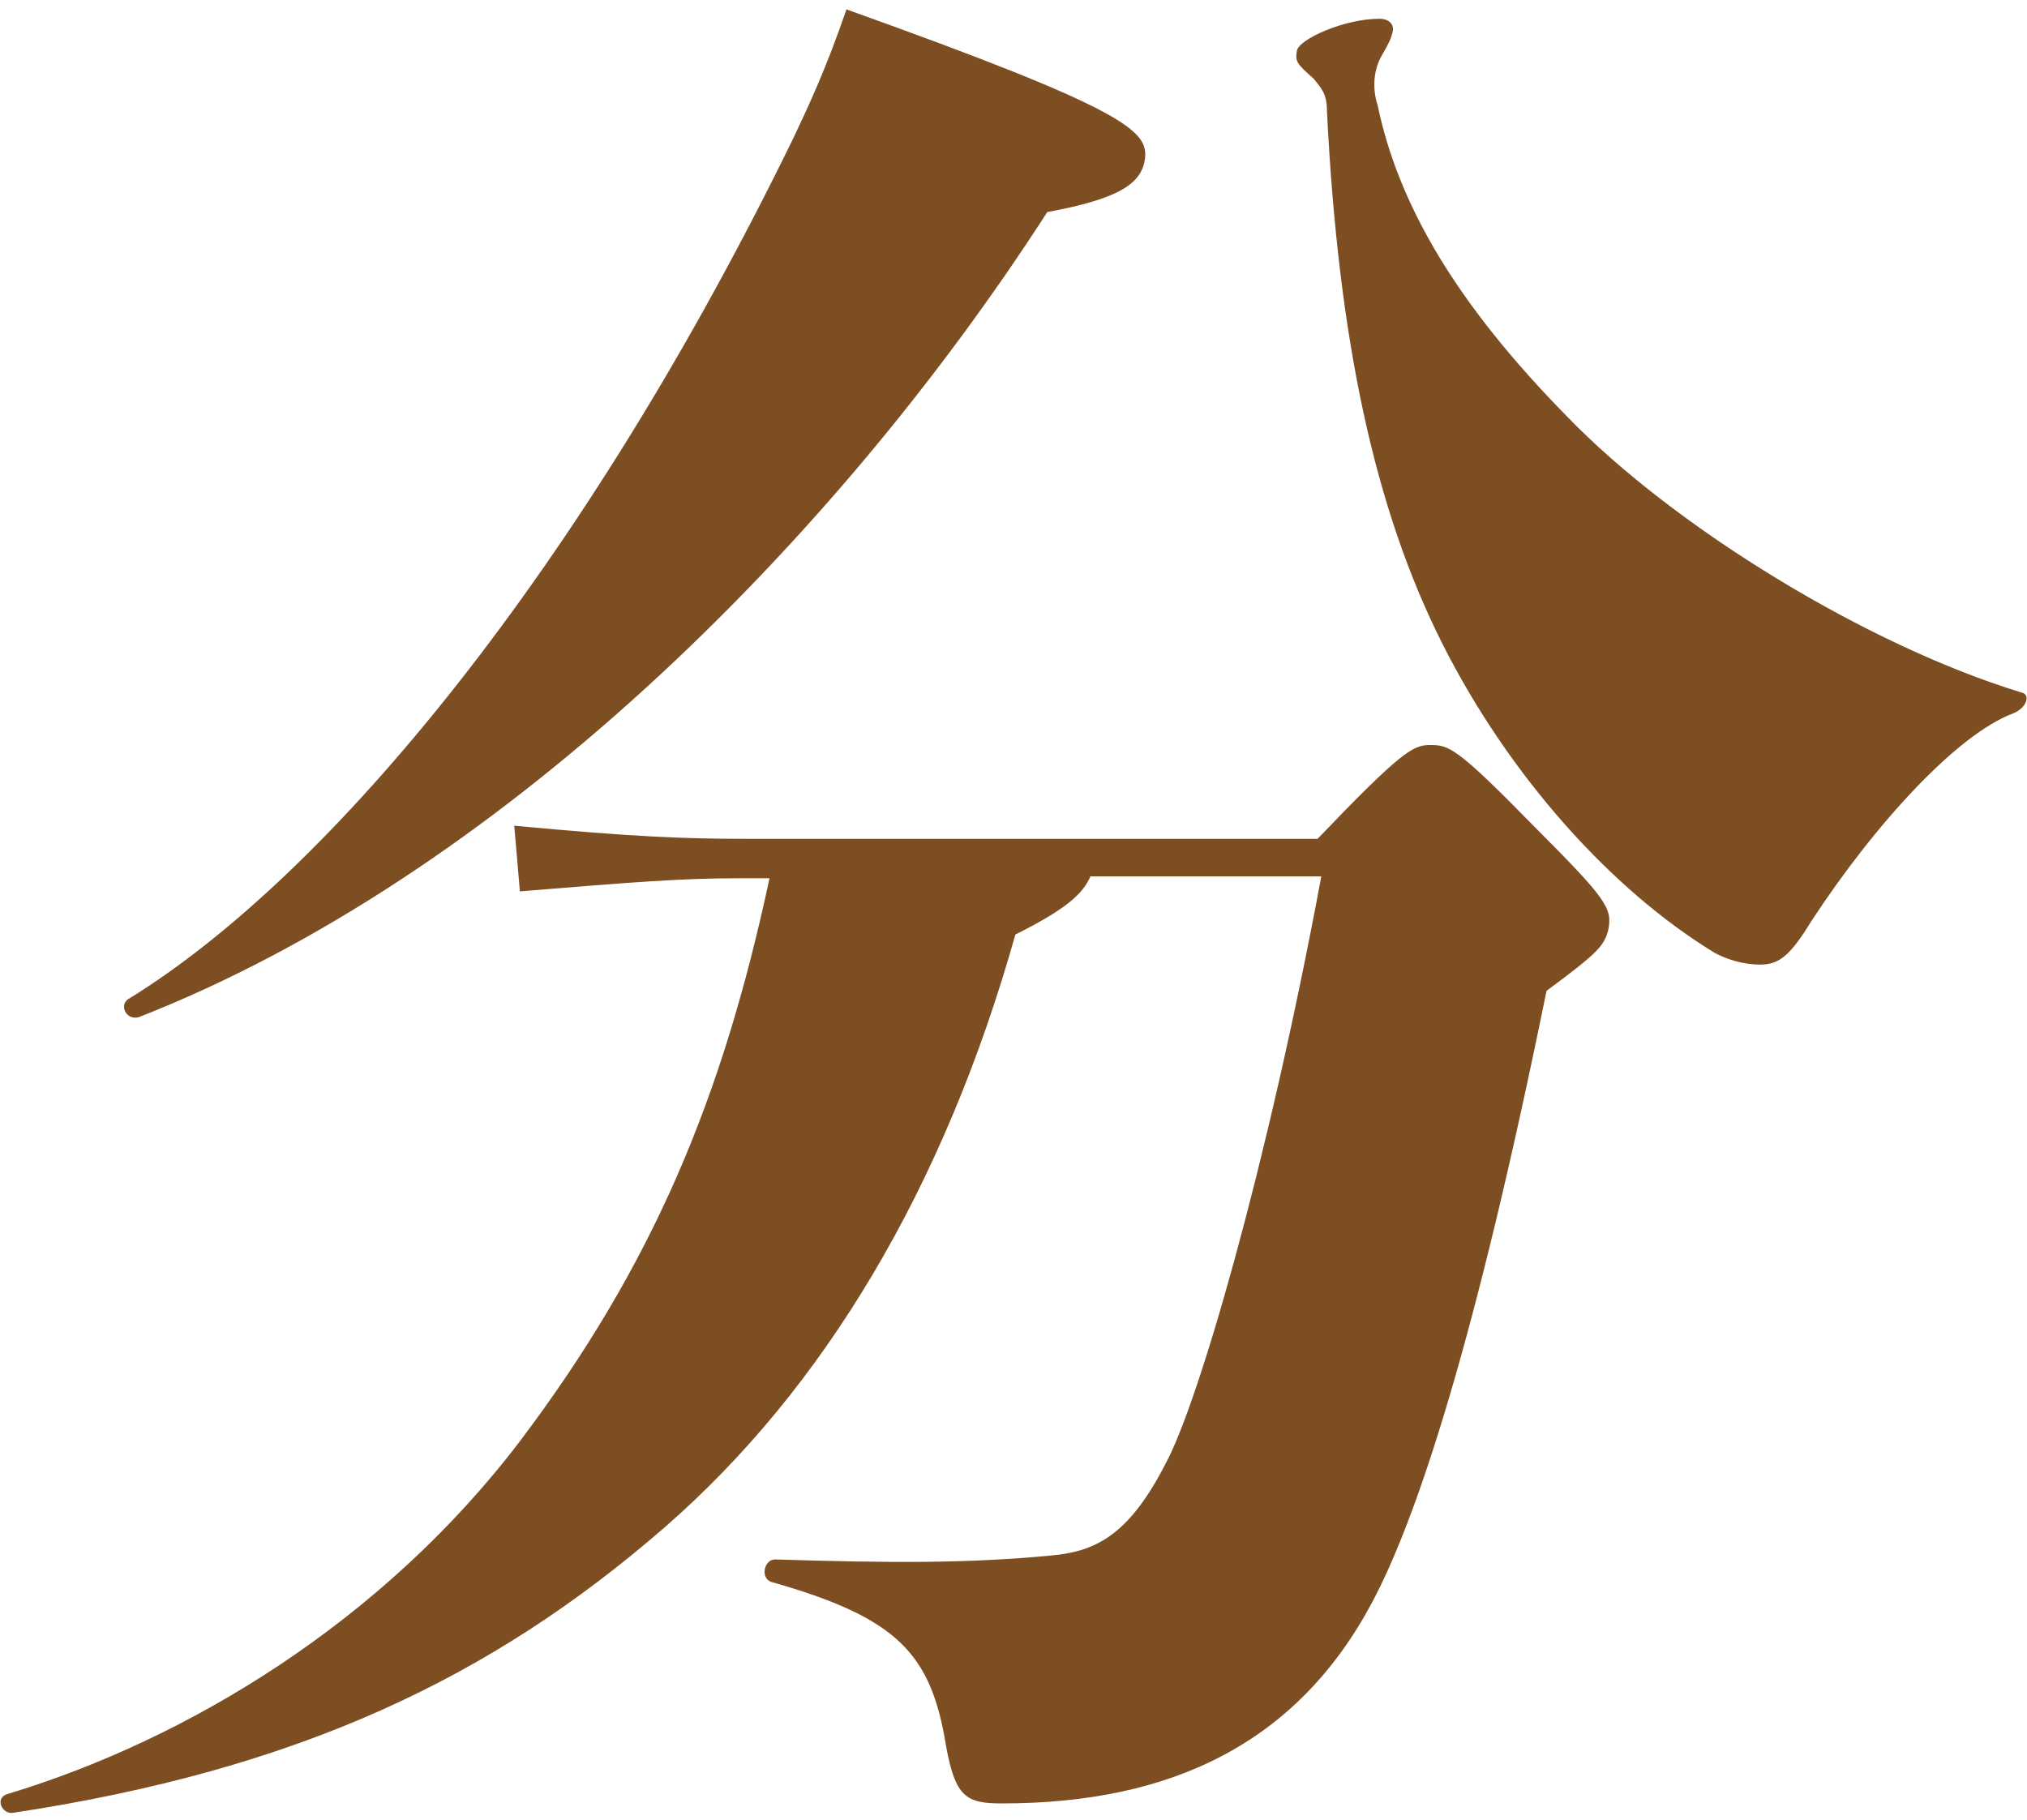 <?xml version="1.0" encoding="utf-8"?>
<!-- Generator: Adobe Illustrator 25.4.1, SVG Export Plug-In . SVG Version: 6.00 Build 0)  -->
<svg version="1.1" id="レイヤー_1" xmlns="http://www.w3.org/2000/svg" xmlns:xlink="http://www.w3.org/1999/xlink" x="0px"
	 y="0px" viewBox="0 0 108 97" style="enable-background:new 0 0 108 97;" xml:space="preserve">
<style type="text/css">
	.st0{fill:#7D4E22;}
</style>
<path class="st0" d="M70.2,44.7c4.5-4.7,5.1-5,6-5c1,0,1.4,0.1,5.6,4.4c3.8,3.8,4.1,4.3,3.9,5.4c-0.2,0.9-0.6,1.3-3.3,3.3
	c-3.8,18.7-6.9,28.1-9.3,32.6c-4,7.5-10.7,10.7-19.7,10.7c-1.9,0-2.5-0.3-3-3.1c-0.8-4.9-2.6-6.8-9.3-8.7c-0.6-0.2-0.4-1.2,0.2-1.2
	c6.4,0.2,10.3,0.2,14.6-0.2c2.4-0.2,4.2-1,6.2-4.9c1.7-3.1,5.4-15.7,8.3-31.3H58.1c-0.4,0.9-1.2,1.7-4,3.1
	C50.3,63.3,43.9,74,35.4,81.4c-9.2,8-19.5,12.9-34.7,15.2c-0.6,0.1-1-0.8-0.3-1c9.6-2.9,20-9.2,27.3-18.8c7.1-9.4,10.8-18.3,13.3-30
	h-1.6c-3.1,0-5.6,0.2-11.7,0.7l-0.3-3.5c6.4,0.6,9.1,0.7,12.4,0.7H70.2z M7.4,54.2c-0.7,0.2-1.1-0.7-0.5-1
	c10.7-6.6,24.2-22.9,35.4-45.9c0.8-1.7,1.7-3.6,2.8-6.8C60.2,5.9,61.2,7,61,8.5c-0.2,1.3-1.4,2.1-5.2,2.8
	C44.2,29.3,26.3,46.8,7.4,54.2z M107.3,38c-3,1.1-7.4,5.9-10.8,11.1c-1.1,1.8-1.7,2.3-2.7,2.3c-1,0-1.8-0.3-2.4-0.6
	c-5.6-3.4-11-9.5-14.5-16.4c-3.7-7.3-5.6-16.4-6.2-28.5c0-0.9-0.3-1.2-0.7-1.7c-0.9-0.8-1-0.9-0.9-1.5c0.1-0.6,2.5-1.7,4.4-1.7
	c0.5,0,0.8,0.3,0.7,0.7c-0.1,0.4-0.2,0.6-0.6,1.3c-0.4,0.7-0.5,1.7-0.2,2.6c1.1,5.3,4.2,10.6,10.1,16.6c5.7,5.9,16,12.2,24.2,14.7
	C108.2,37,108,37.7,107.3,38z"/>
</svg>

